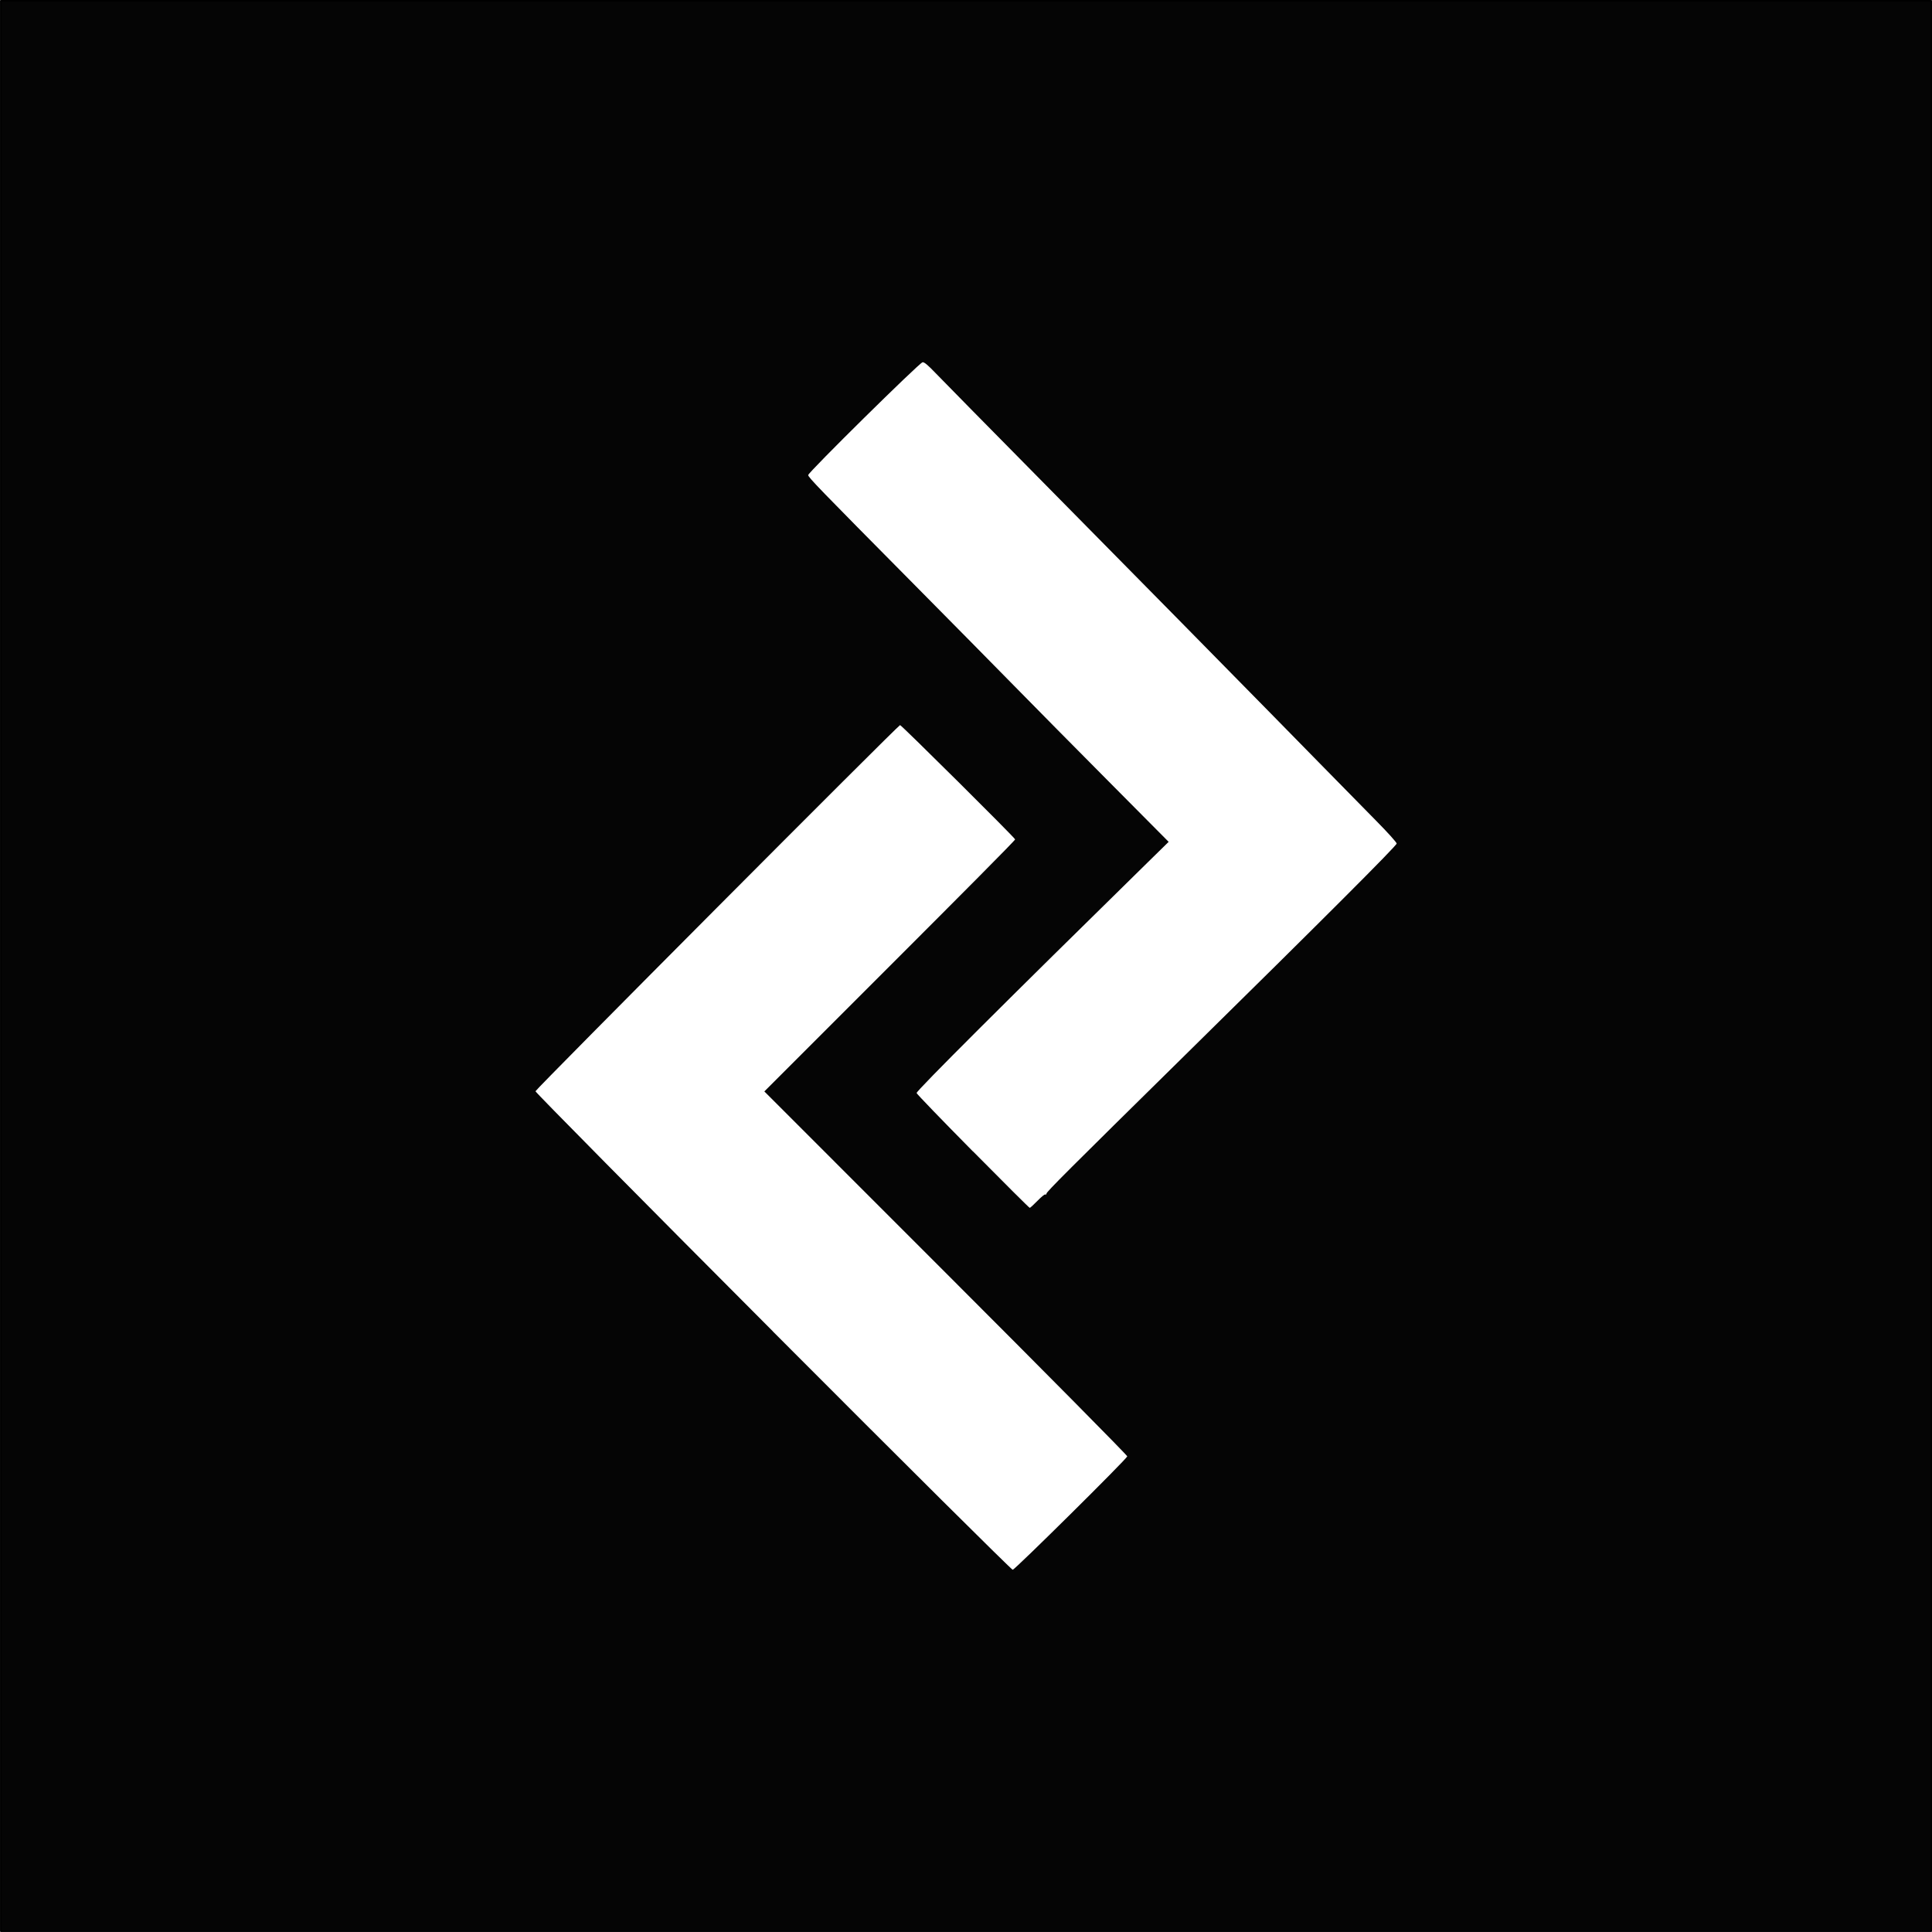 <?xml version="1.0" encoding="UTF-8" standalone="no"?>
<!-- Created with Inkscape (http://www.inkscape.org/) -->

<svg
   width="42.333mm"
   height="42.333mm"
   viewBox="0 0 42.333 42.333"
   version="1.1"
   id="svg1"
   xml:space="preserve"
   xmlns:inkscape="http://www.inkscape.org/namespaces/inkscape"
   xmlns:sodipodi="http://sodipodi.sourceforge.net/DTD/sodipodi-0.dtd"
   xmlns="http://www.w3.org/2000/svg"
   xmlns:svg="http://www.w3.org/2000/svg"><rect x="0" y="0" width="42.333" height="42.333" fill="#808080" stroke="none"/><sodipodi:namedview
     id="namedview1"
     pagecolor="#ffffff"
     bordercolor="#000000"
     borderopacity="0.25"
     inkscape:showpageshadow="2"
     inkscape:pageopacity="0.0"
     inkscape:pagecheckerboard="0"
     inkscape:deskcolor="#d1d1d1"
     inkscape:document-units="mm" /><defs
     id="defs1" /><g
     inkscape:label="Camada 1"
     inkscape:groupmode="layer"
     id="layer1"
     transform="translate(3757.84,5084.704)"><rect
       style="fill:#050505;fill-opacity:1;stroke:#000000;stroke-width:0.034;stroke-linecap:round;stroke-linejoin:bevel;paint-order:markers stroke fill"
       id="rect6"
       width="42.299"
       height="42.299"
       x="-3757.822"
       y="-5084.688"
       inkscape:export-filename="devhonorato-logo-b.svg"
       inkscape:export-xdpi="96"
       inkscape:export-ydpi="96" /><path
       style="fill:#ffffff;stroke-width:0.004"
       d="m -3740.906,-5055.533 c -2.865,-2.873 -5.205,-5.24 -5.201,-5.26 0.012,-0.051 7.95,-8.023 7.989,-8.023 0.03,0 2.506,2.458 2.521,2.504 0.012,0.012 -1.231,1.259 -2.744,2.772 l -2.751,2.751 3.981,3.982 c 2.19,2.19 3.977,3.996 3.971,4.014 -0.023,0.069 -2.464,2.485 -2.51,2.485 -0.026,0 -2.382,-2.341 -5.257,-5.224 z m 4.384,-3.942 c -0.674,-0.682 -1.229,-1.257 -1.234,-1.279 -0.012,-0.043 2.021,-2.069 5.065,-5.055 l 0.458,-0.449 -1.305,-1.314 c -0.718,-0.723 -1.654,-1.669 -2.08,-2.104 -0.426,-0.435 -1.397,-1.418 -2.158,-2.187 -2.146,-2.166 -2.355,-2.383 -2.355,-2.432 0,-0.058 2.435,-2.46 2.505,-2.471 0.033,-0.012 0.13,0.074 0.275,0.226 0.123,0.129 1.195,1.218 2.382,2.42 1.187,1.203 2.514,2.548 2.949,2.99 1.958,1.99 2.366,2.405 3.106,3.161 0.433,0.442 0.987,1.007 1.232,1.254 0.245,0.248 0.445,0.47 0.445,0.494 0,0.048 -1.62,1.668 -4.627,4.627 -2.575,2.535 -3.047,3.006 -3.047,3.045 0,0.017 -0.012,0.026 -0.024,0.018 -0.013,-0.012 -0.091,0.056 -0.173,0.139 -0.083,0.085 -0.158,0.154 -0.169,0.154 -0.012,0 -0.571,-0.558 -1.245,-1.239 z"
       id="path4-2"
       sodipodi:nodetypes="ssssscssssssscsssssssssssssssss" /></g></svg>
